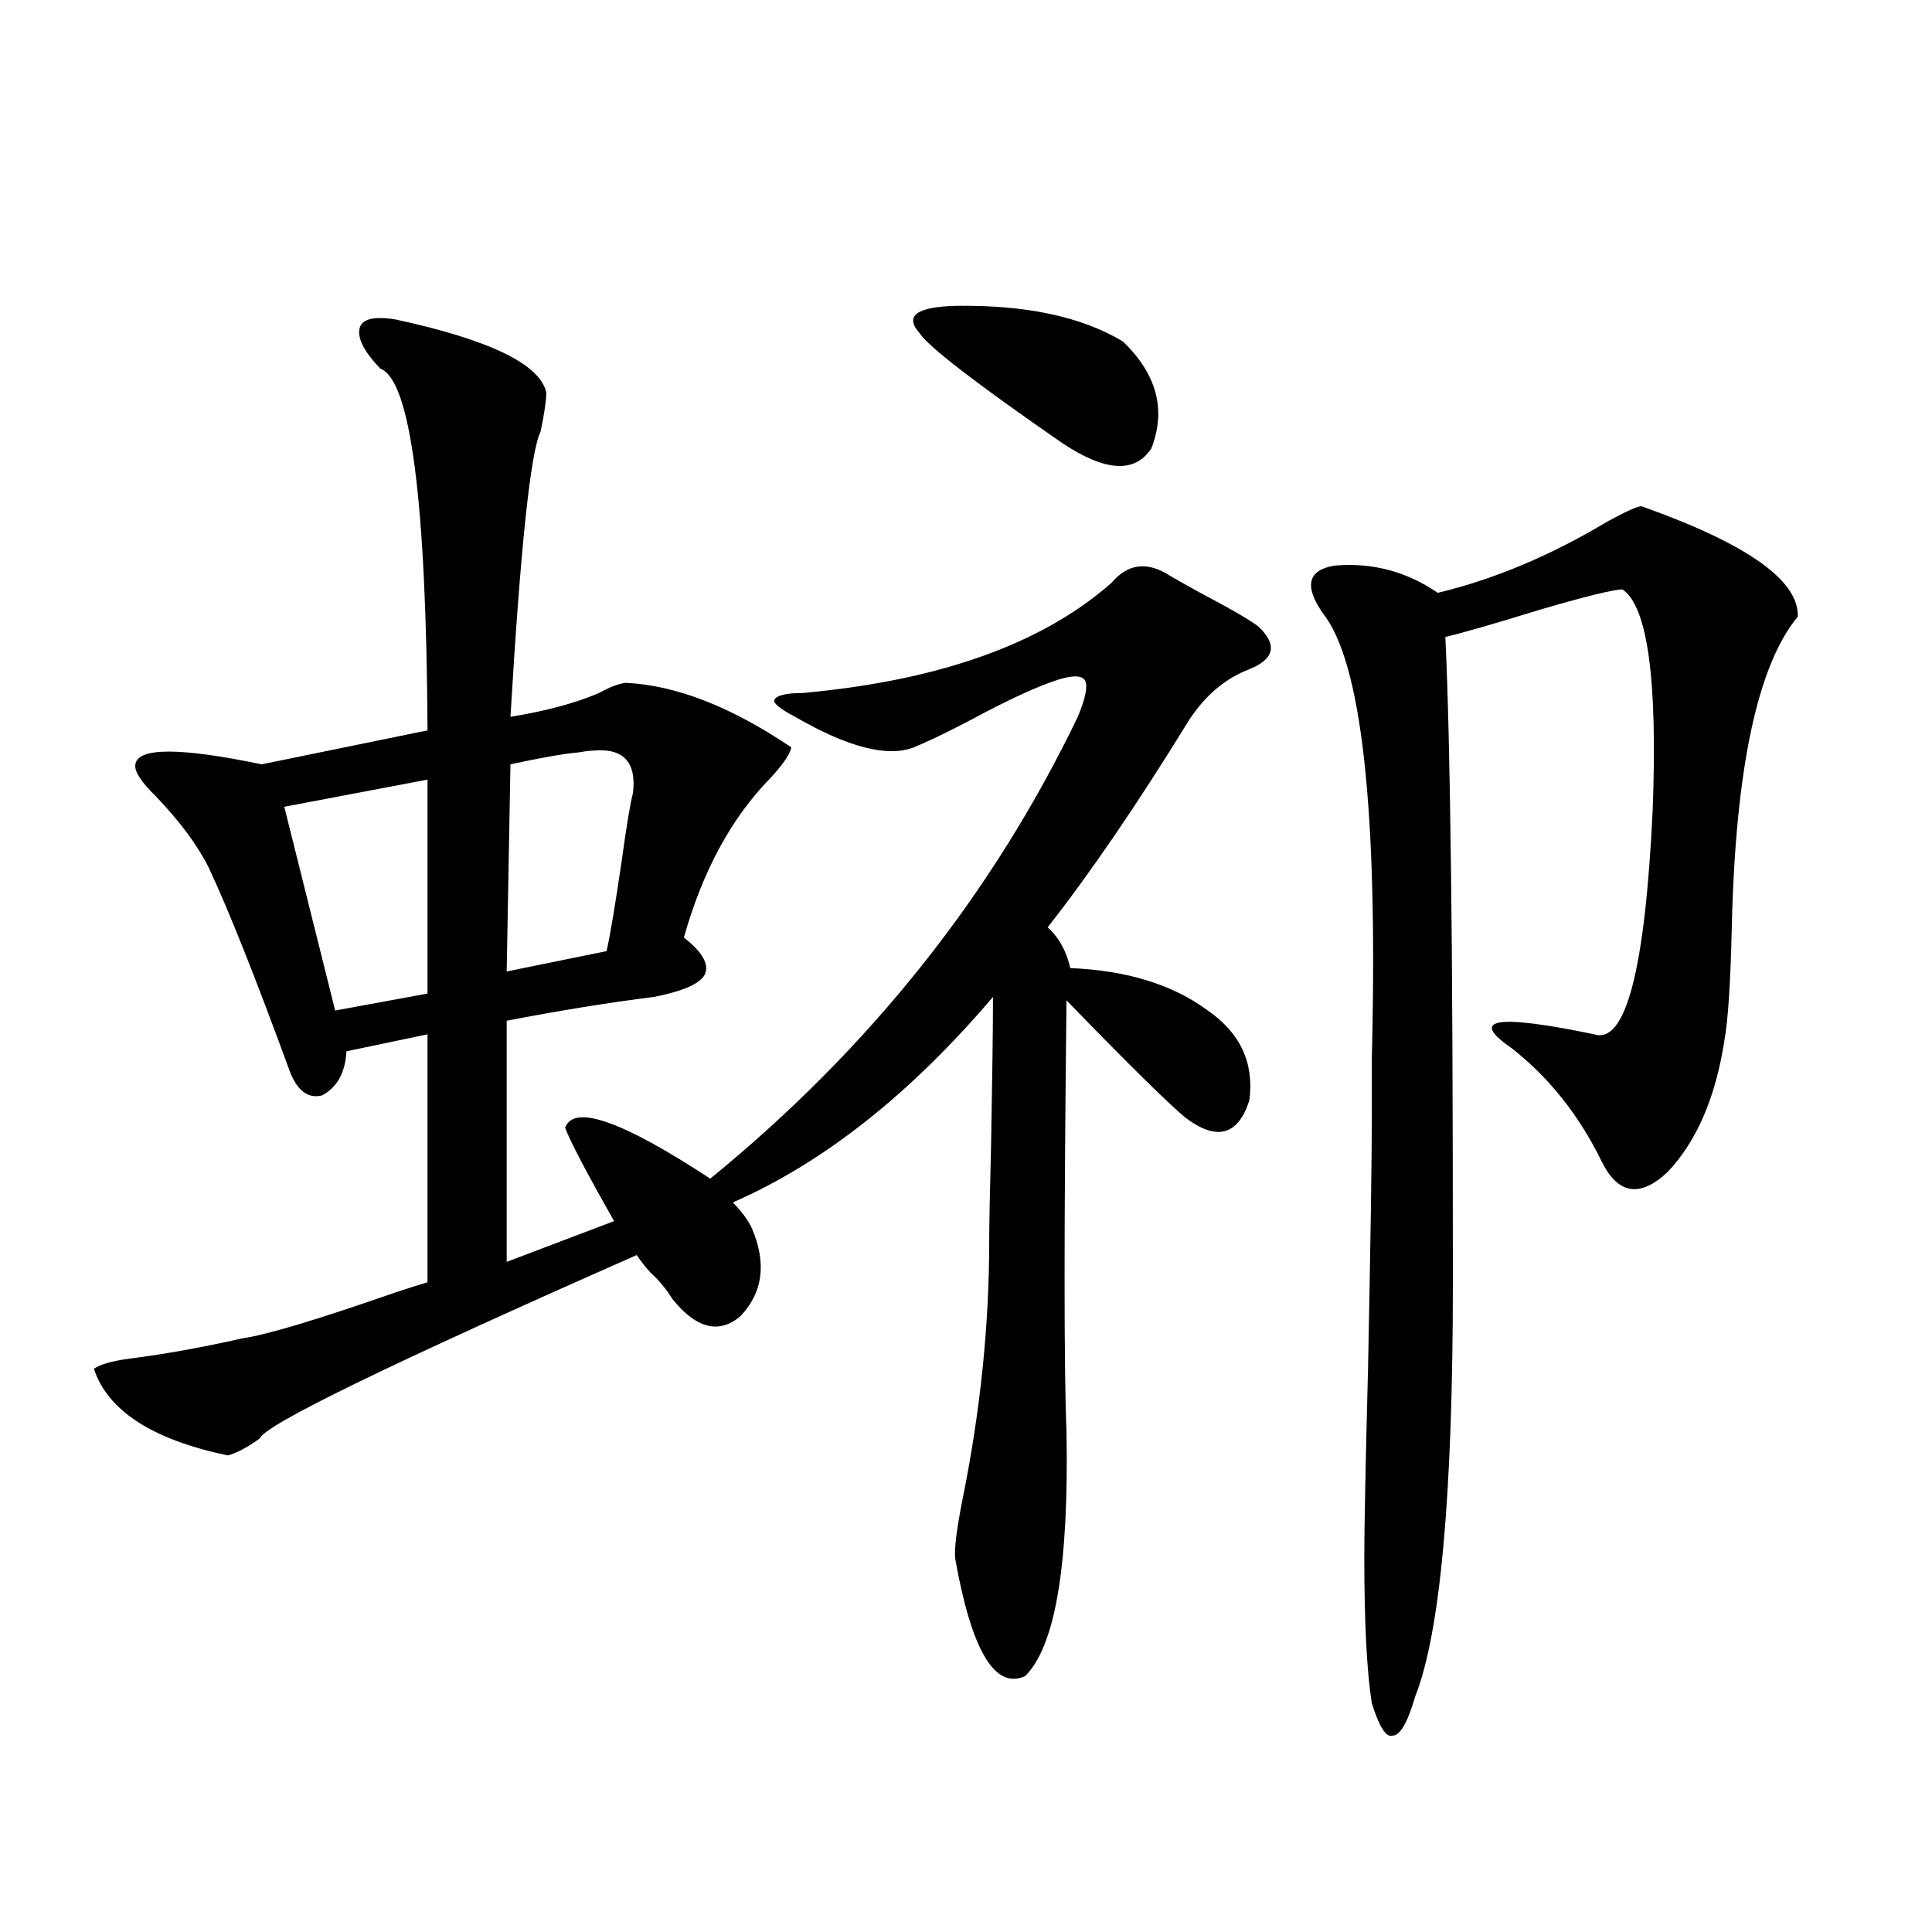 <?xml version="1.0" encoding="utf-8"?>
<!-- Generator: Adobe Illustrator 16.0.0, SVG Export Plug-In . SVG Version: 6.00 Build 0)  -->
<!DOCTYPE svg PUBLIC "-//W3C//DTD SVG 1.1//EN" "http://www.w3.org/Graphics/SVG/1.1/DTD/svg11.dtd">
<svg version="1.1" id="图层_1" xmlns="http://www.w3.org/2000/svg" xmlns:xlink="http://www.w3.org/1999/xlink" x="0px" y="0px"
	 width="1000px" height="1000px" viewBox="0 0 1000 1000" enable-background="new 0 0 1000 1000" xml:space="preserve">
<path d="M605.668,298.055c1.951,1.181,7.149,4.106,15.609,8.789c15.609,8.212,25.686,14.063,30.243,17.578
	c9.756,9.38,8.125,16.699-4.878,21.973c-12.362,4.696-22.773,13.485-31.219,26.367c-26.676,43.368-51.065,79.102-73.169,107.227
	c5.854,5.273,9.756,12.305,11.707,21.094c29.268,1.181,53.002,8.501,71.218,21.973c16.905,11.728,24.055,27.246,21.463,46.582
	c-5.854,18.169-16.92,21.094-33.17,8.789c-9.115-7.608-29.603-27.823-61.462-60.645c-1.311,116.606-1.311,191.024,0,223.242
	c1.296,69.146-5.854,111.319-21.463,126.563c-15.609,7.031-27.651-13.184-36.097-60.645c-0.655-4.683,0.641-15.229,3.902-31.641
	c9.101-45.112,13.658-89.347,13.658-132.715c0-8.198,0.32-24.897,0.976-50.098c0.641-35.156,0.976-60.645,0.976-76.465
	c-42.926,50.399-87.803,85.845-134.631,106.348c4.543,4.696,7.805,9.091,9.756,13.184c7.805,18.169,5.854,33.398-5.854,45.703
	c-11.066,9.38-22.773,6.454-35.121-8.789c-3.262-5.273-7.164-9.956-11.707-14.063c-2.606-2.925-4.878-5.851-6.829-8.789
	c-127.481,56.25-192.525,87.891-195.117,94.922c-6.509,4.696-12.042,7.622-16.585,8.789c-39.023-8.198-62.117-23.14-69.267-44.824
	c3.247-2.335,9.421-4.093,18.536-5.273c18.201-2.335,37.713-5.851,58.535-10.547c12.348-1.758,38.688-9.668,79.022-23.73
	c7.149-2.335,12.683-4.093,16.585-5.273v-128.32l-41.95,8.789c-0.655,11.138-4.878,18.759-12.683,22.852
	c-7.164,1.758-12.683-2.335-16.585-12.305c-17.561-48.038-31.554-83.194-41.95-105.469c-5.854-11.714-14.969-24.019-27.316-36.914
	c-7.805-7.608-11.387-13.184-10.731-16.699c1.296-8.789,23.079-8.789,65.364,0l85.852-17.578
	c-0.655-118.94-8.78-181.343-24.39-187.207c-8.46-8.789-12.042-15.82-10.731-21.094c1.296-4.683,7.47-6.152,18.536-4.395
	c48.779,10.547,74.785,23.153,78.047,37.793c0,4.106-0.976,10.849-2.927,20.215c-5.213,10.547-10.411,59.766-15.609,147.656
	c18.201-2.925,33.49-7.031,45.853-12.305c5.198-2.925,9.756-4.683,13.658-5.273c26.006,1.181,54.633,12.305,85.852,33.398
	c-0.655,3.516-4.237,8.789-10.731,15.82c-20.167,20.517-35.121,48.052-44.877,82.617c9.756,7.622,13.323,14.063,10.731,19.336
	c-2.606,4.696-11.387,8.501-26.341,11.426c-23.414,2.938-48.779,7.031-76.096,12.305v124.805l55.608-21.094
	c-14.313-25.187-22.773-41.309-25.365-48.34c4.543-12.305,29.588-3.516,75.12,26.367c82.59-67.374,146.003-147.065,190.239-239.063
	c3.902-9.366,5.198-15.519,3.902-18.457c-1.311-2.925-5.854-3.214-13.658-0.879c-11.066,3.516-26.341,10.547-45.853,21.094
	c-12.362,6.454-22.118,11.138-29.268,14.063c-13.658,5.273-34.146,0-61.462-15.82c-7.805-4.093-11.387-7.031-10.731-8.789
	c1.296-2.335,6.174-3.516,14.634-3.516c70.883-6.44,124.22-25.488,159.996-57.129C583.87,291.614,593.961,290.446,605.668,298.055z
	 M221.287,403.523l-74.145,14.063l26.341,105.469l47.804-8.789V403.523z M306.163,388.582c-1.311,0-3.582,0.302-6.829,0.879
	c-7.164,0.591-18.871,2.637-35.121,6.152l-1.951,107.227l51.706-10.547c1.951-8.789,4.543-24.308,7.805-46.582
	c2.592-18.745,4.543-30.46,5.854-35.156C329.577,394.157,322.413,386.824,306.163,388.582z M581.278,176.766
	c17.561,17.001,22.438,35.458,14.634,55.371c-8.46,12.896-23.749,12.017-45.853-2.637c-44.877-31.05-69.602-50.098-74.145-57.129
	c-7.805-8.789-1.631-13.472,18.536-14.063C530.868,157.731,559.815,163.884,581.278,176.766z M849.564,262.02
	c54.633,19.336,81.614,38.384,80.974,57.129c-20.822,25.2-32.194,78.524-34.146,159.961c-0.655,29.306-1.951,49.219-3.902,59.766
	c-4.558,29.306-14.313,51.855-29.268,67.676c-14.313,13.485-25.7,11.728-34.146-5.273c-11.707-24.019-27.316-43.644-46.828-58.887
	c-22.118-15.229-7.805-17.578,42.926-7.031c16.25,5.273,26.341-33.398,30.243-116.016c2.592-67.374-2.606-105.469-15.609-114.258
	c-4.558,0-18.871,3.516-42.926,10.547c-22.773,7.031-39.023,11.728-48.779,14.063c1.296,26.367,2.271,66.509,2.927,120.41
	c0.641,48.052,0.976,119.243,0.976,213.574c0,110.165-6.509,181.632-19.512,214.453c-3.902,13.472-7.805,20.215-11.707,20.215
	c-3.262,1.167-6.829-4.395-10.731-16.699c-2.606-16.411-3.902-41.899-3.902-76.465c0-14.063,0.641-46.582,1.951-97.559
	c1.296-64.448,1.951-108.105,1.951-130.957c0-5.273,0-14.941,0-29.004c3.247-128.32-5.213-205.073-25.365-230.273
	c-9.756-14.063-7.805-22.261,5.854-24.609c19.512-1.758,37.393,2.938,53.657,14.063c29.268-7.031,58.535-19.336,87.803-36.914
	C841.76,264.656,847.613,262.02,849.564,262.02z"/>
</svg>
